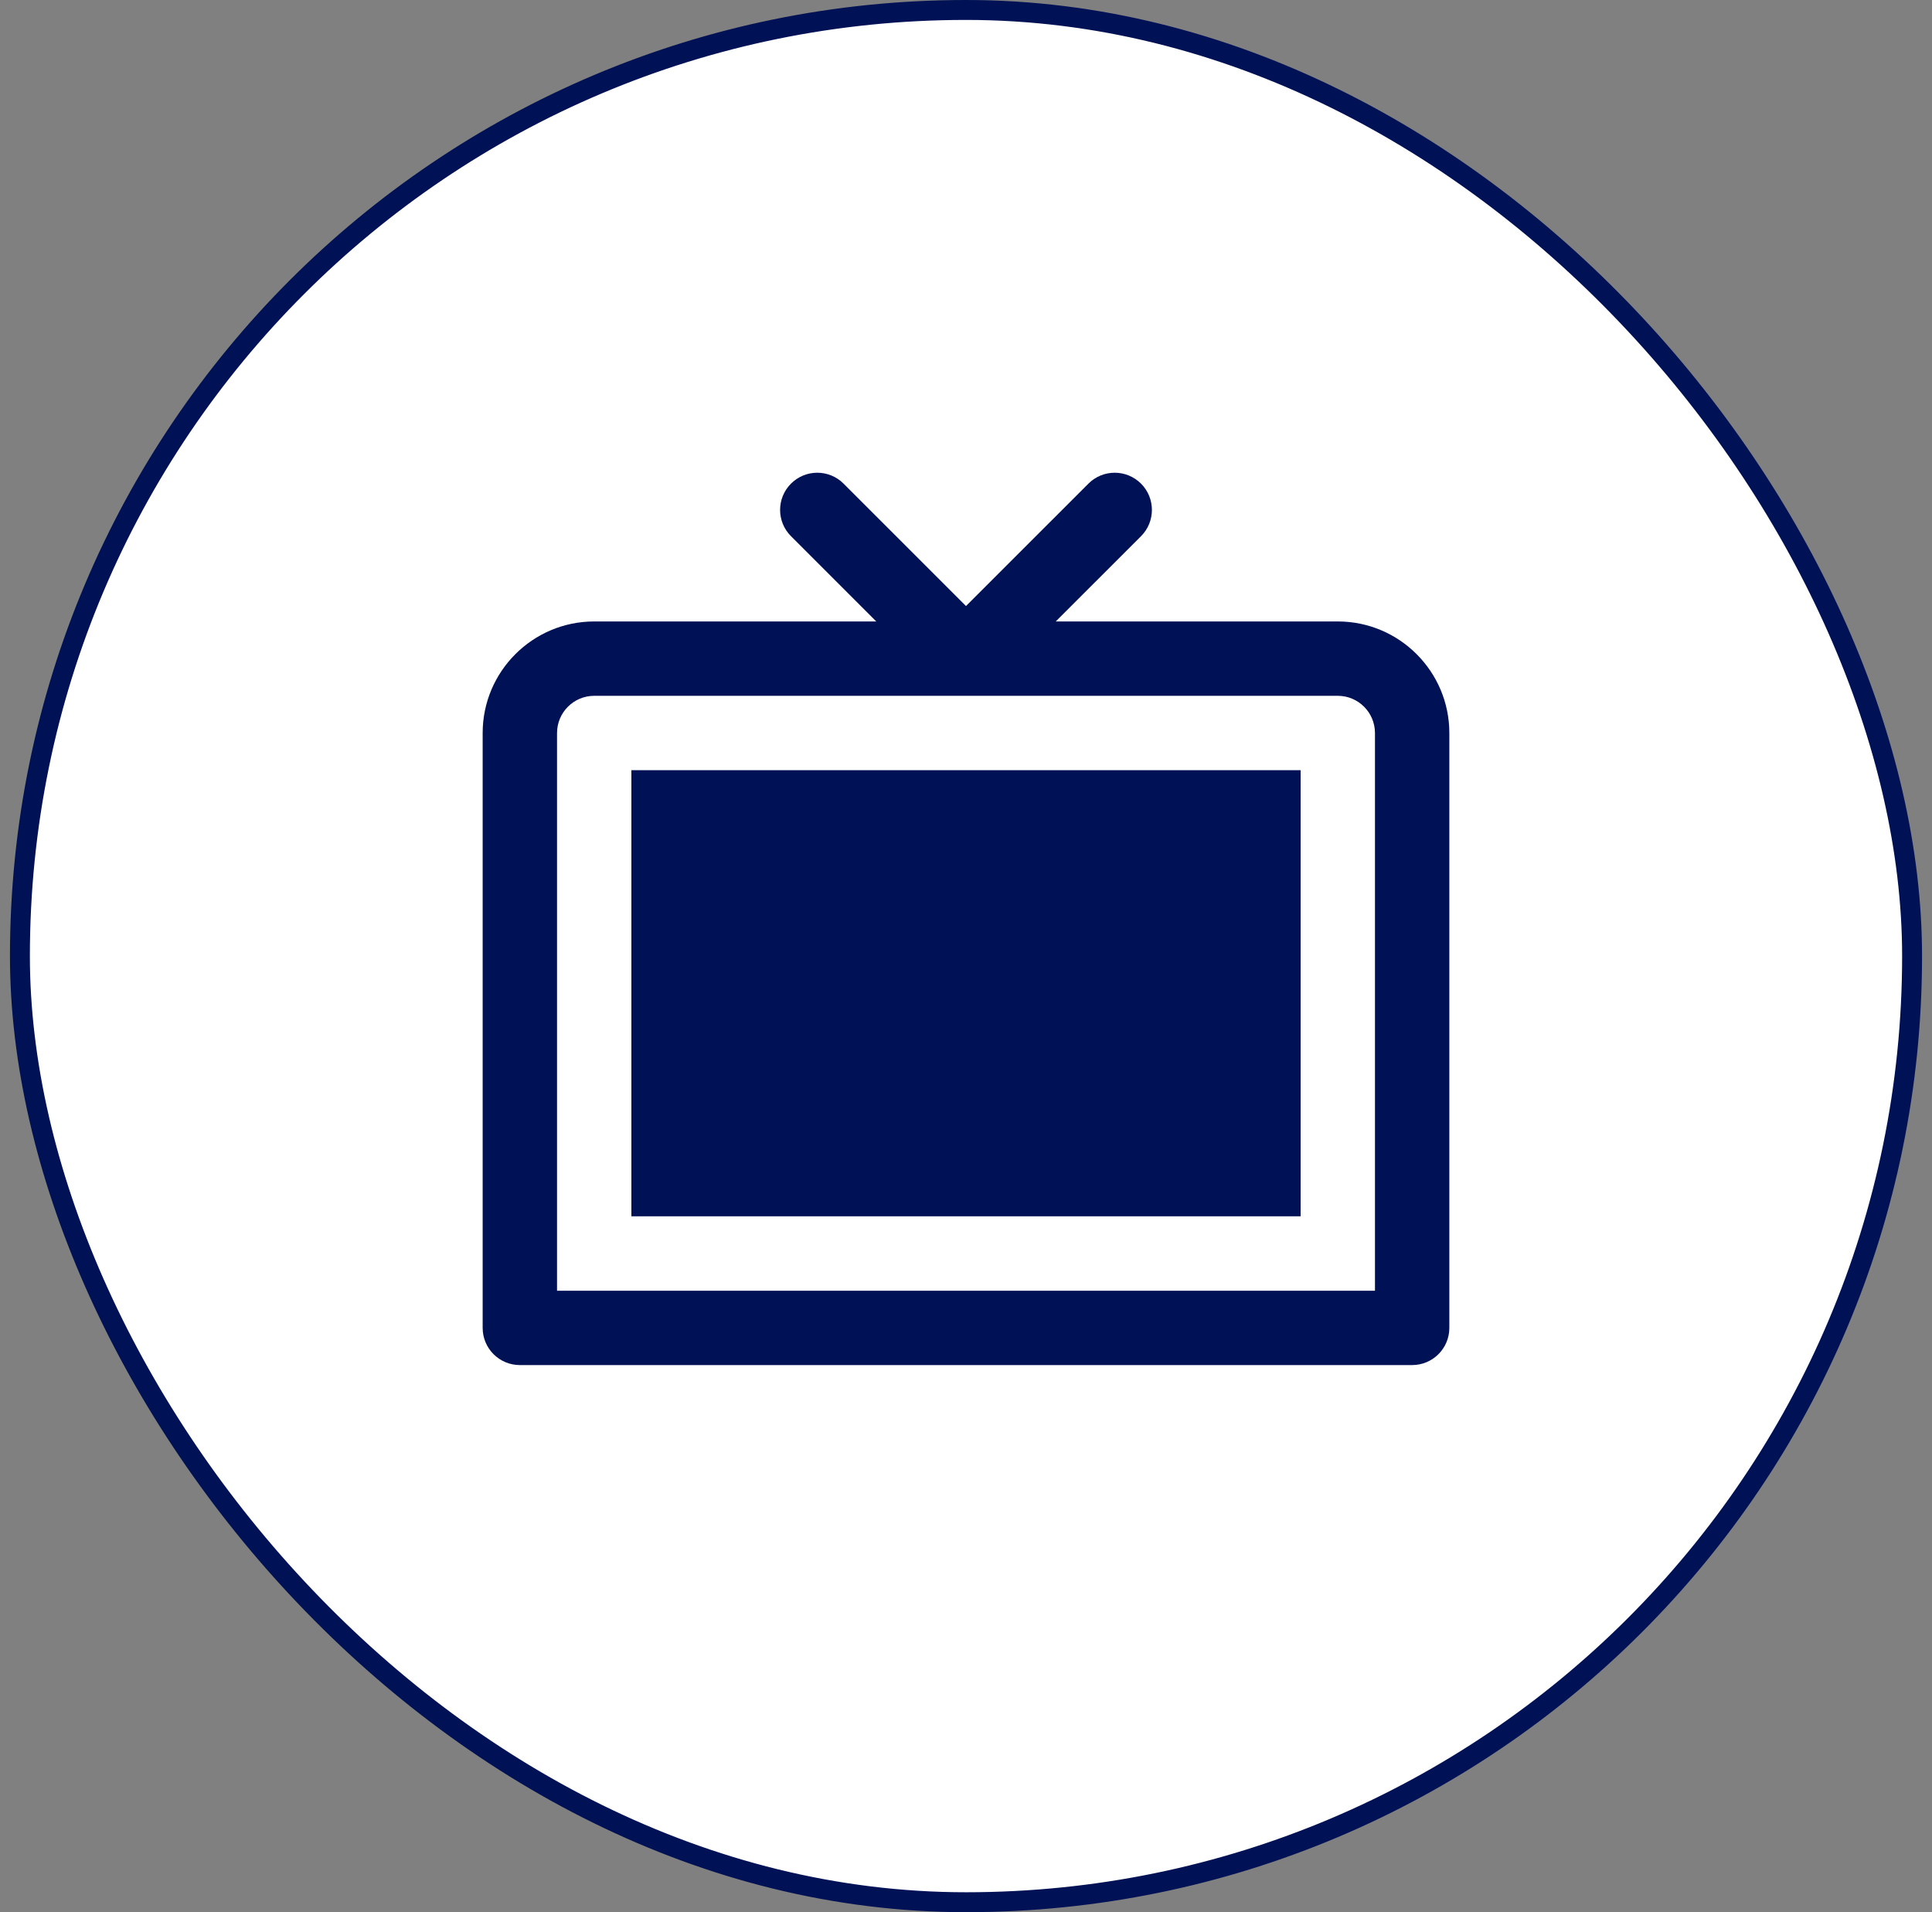 <svg width="97" height="96" viewBox="0 0 97 96" fill="none" xmlns="http://www.w3.org/2000/svg">
<rect x="0" y="0" width="97" height="96" fill="#808080" stroke="none"/>
<rect x="1" y="0.5" width="95" height="95" rx="47.5" fill="white"/>
<rect x="1" y="0.5" width="95" height="95" rx="47.5" stroke="#001155"/>
<path d="M65.3 38.667H31.7V61.064H65.3V38.667Z" fill="#001155"/>
<path fill-rule="evenodd" clip-rule="evenodd" d="M67.167 31.2H53.006L57.287 26.92C58.016 26.191 58.016 25.009 57.287 24.28C56.557 23.551 55.376 23.551 54.647 24.28L48.5 30.427L42.353 24.28C41.624 23.551 40.443 23.551 39.714 24.28C38.984 25.009 38.984 26.19 39.714 26.92L43.994 31.2H29.833C26.745 31.2 24.233 33.712 24.233 36.8V66.667C24.233 67.698 25.069 68.533 26.1 68.533H70.9C71.932 68.533 72.767 67.698 72.767 66.667V36.8C72.767 33.712 70.255 31.2 67.167 31.2ZM27.967 64.8V36.8C27.967 35.771 28.804 34.933 29.833 34.933H67.167C68.197 34.933 69.033 35.771 69.033 36.8V64.8H27.967Z" fill="#001155"/>
</svg>
